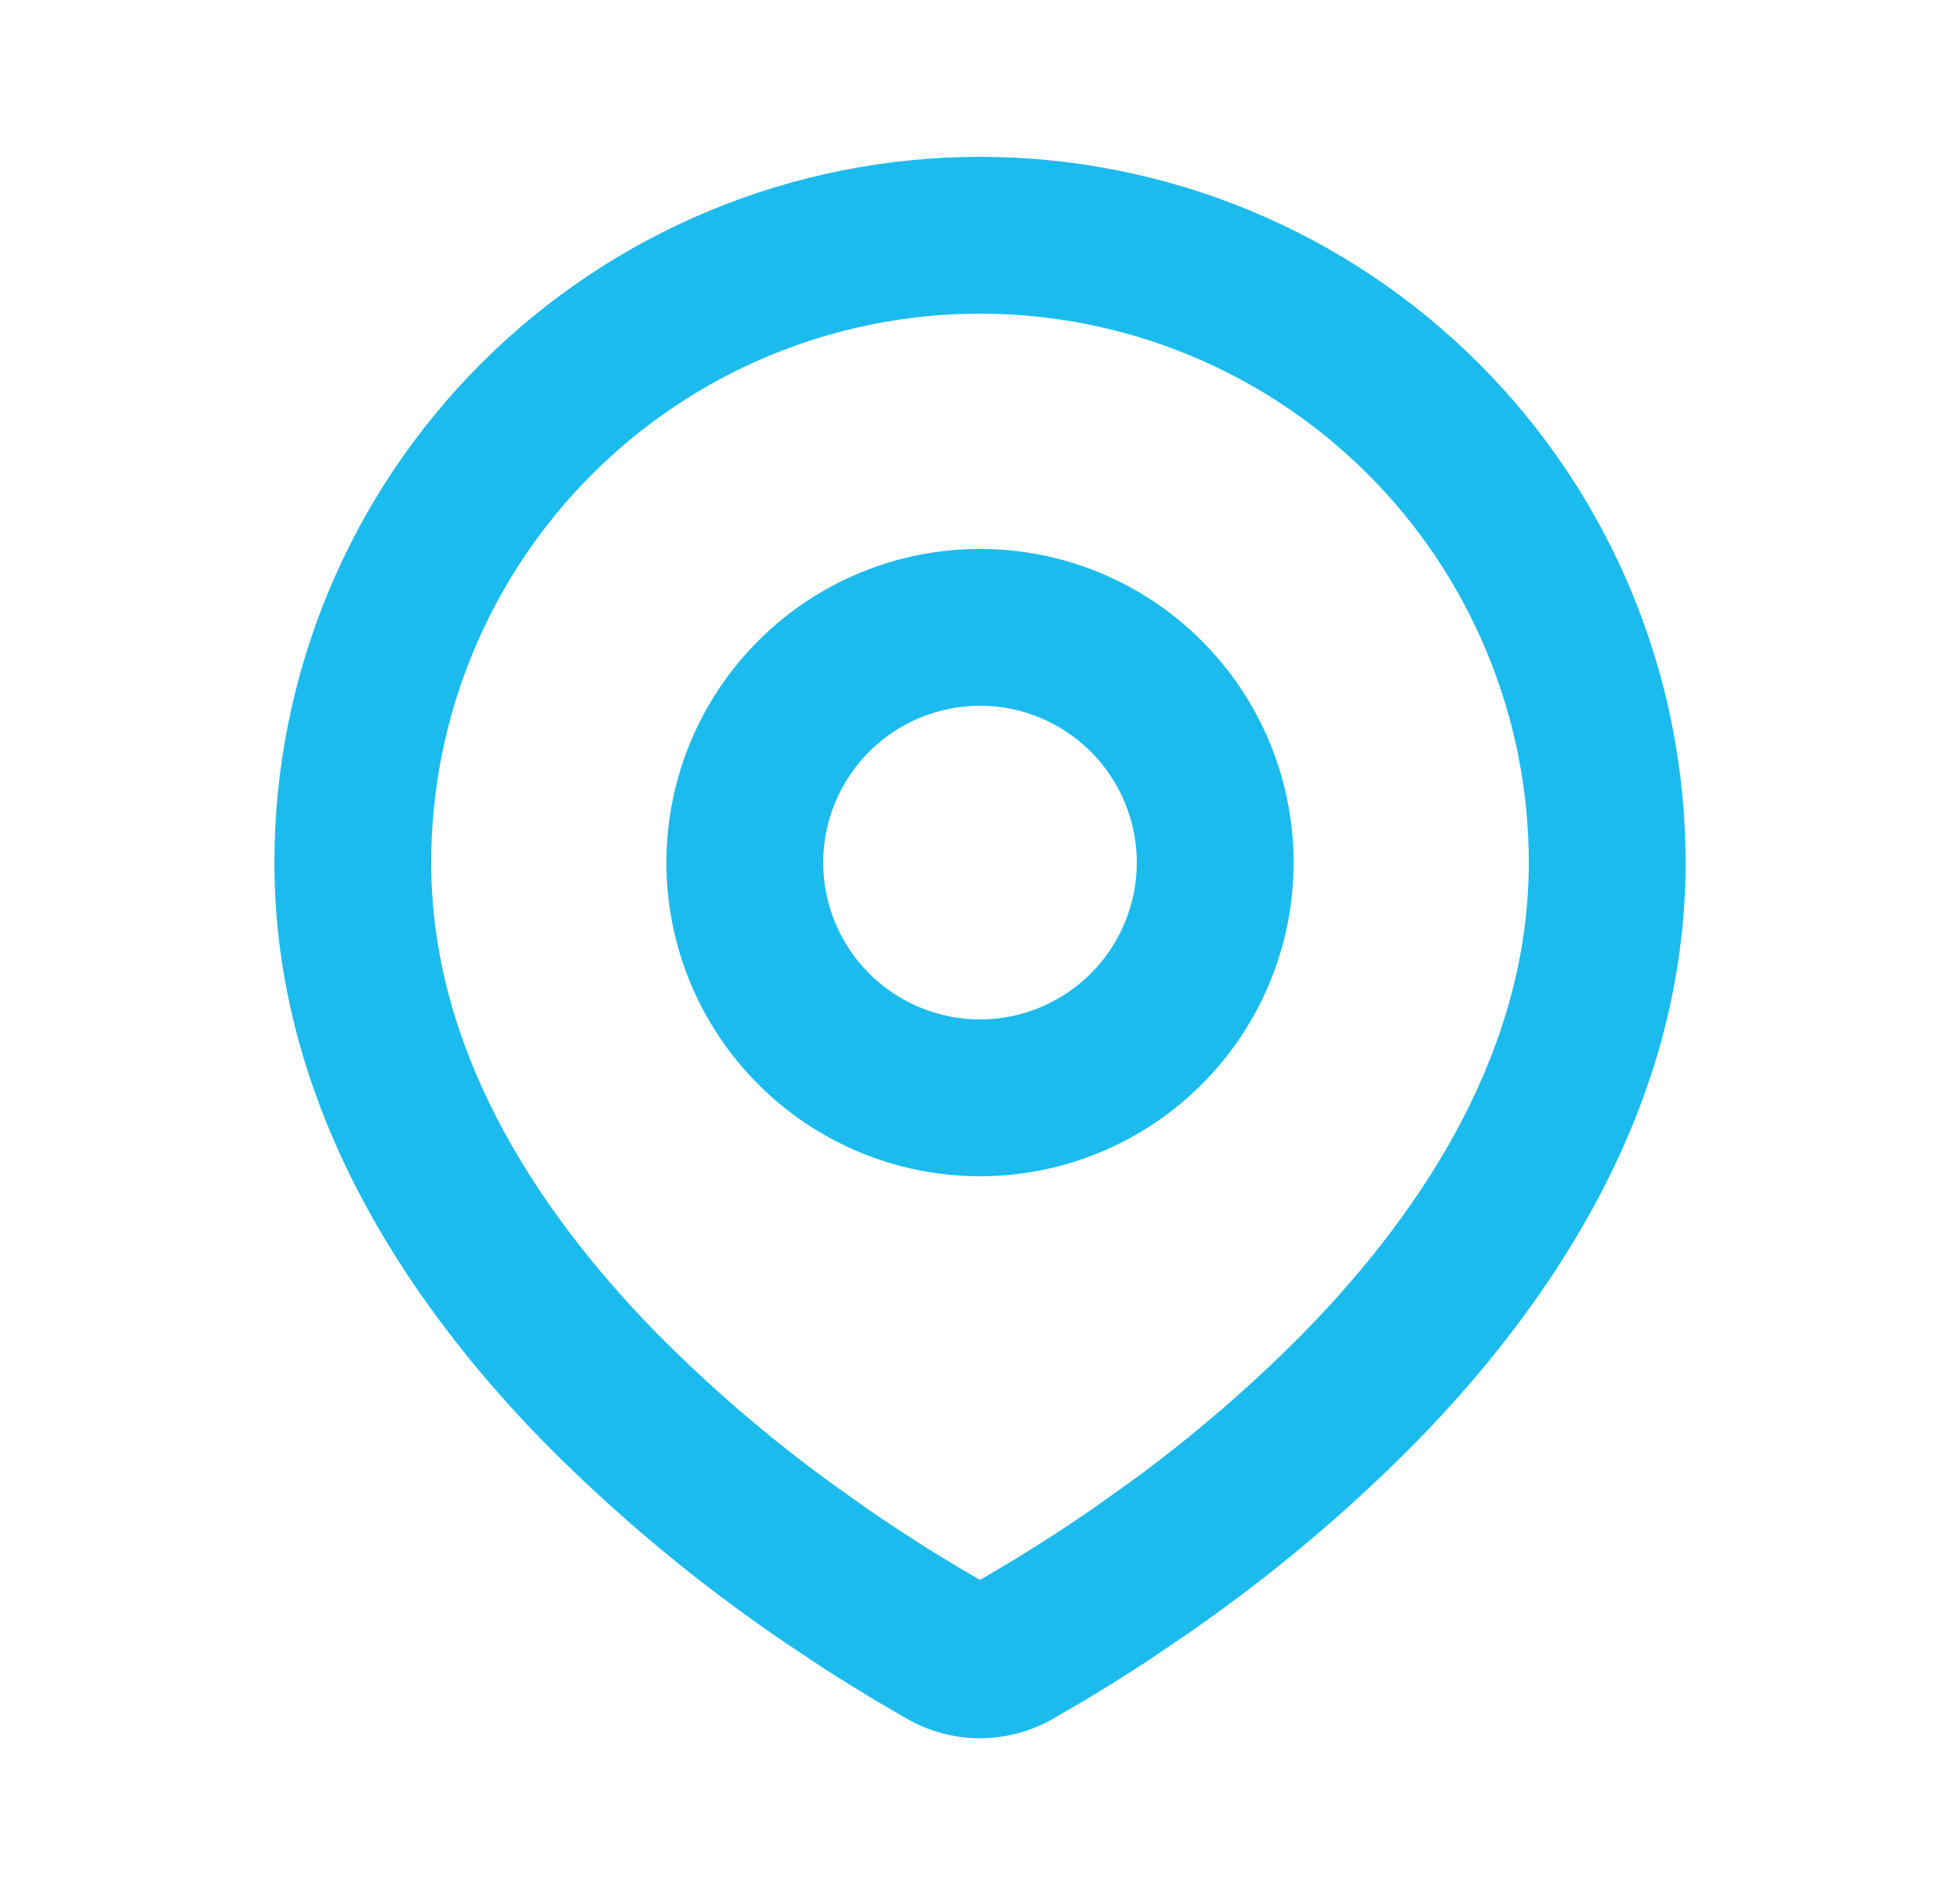 <svg width="25" height="24" viewBox="0 0 25 24" fill="none" xmlns="http://www.w3.org/2000/svg">
<path fill-rule="evenodd" clip-rule="evenodd" d="M12.5 2C14.887 2 17.176 2.948 18.864 4.636C20.552 6.324 21.5 8.613 21.5 11C21.5 14.074 19.824 16.59 18.058 18.395C17.176 19.287 16.213 20.096 15.182 20.811L14.756 21.101L14.556 21.234L14.179 21.474L13.843 21.679L13.427 21.921C13.145 22.082 12.825 22.167 12.5 22.167C12.175 22.167 11.855 22.082 11.573 21.921L11.157 21.679L10.637 21.359L10.445 21.234L10.035 20.961C8.923 20.209 7.887 19.349 6.942 18.395C5.176 16.589 3.5 14.074 3.5 11C3.5 8.613 4.448 6.324 6.136 4.636C7.824 2.948 10.113 2 12.5 2ZM12.5 4C10.643 4 8.863 4.737 7.55 6.05C6.237 7.363 5.5 9.143 5.5 11C5.5 13.322 6.772 15.36 8.371 16.996C9.059 17.692 9.802 18.331 10.593 18.906L11.051 19.232C11.199 19.335 11.341 19.431 11.478 19.52L11.868 19.77L12.211 19.979L12.5 20.148L12.955 19.879L13.322 19.649C13.517 19.525 13.726 19.386 13.949 19.232L14.407 18.906C15.198 18.331 15.941 17.692 16.629 16.996C18.228 15.361 19.5 13.322 19.5 11C19.5 9.143 18.762 7.363 17.45 6.05C16.137 4.737 14.357 4 12.5 4ZM12.5 7C13.561 7 14.578 7.421 15.328 8.172C16.079 8.922 16.5 9.939 16.5 11C16.5 12.061 16.079 13.078 15.328 13.828C14.578 14.579 13.561 15 12.5 15C11.439 15 10.422 14.579 9.672 13.828C8.921 13.078 8.5 12.061 8.5 11C8.5 9.939 8.921 8.922 9.672 8.172C10.422 7.421 11.439 7 12.5 7ZM12.5 9C11.97 9 11.461 9.211 11.086 9.586C10.711 9.961 10.5 10.47 10.5 11C10.5 11.53 10.711 12.039 11.086 12.414C11.461 12.789 11.97 13 12.5 13C13.03 13 13.539 12.789 13.914 12.414C14.289 12.039 14.5 11.53 14.5 11C14.5 10.47 14.289 9.961 13.914 9.586C13.539 9.211 13.03 9 12.5 9Z" fill="#1CBBED"/>
</svg>
